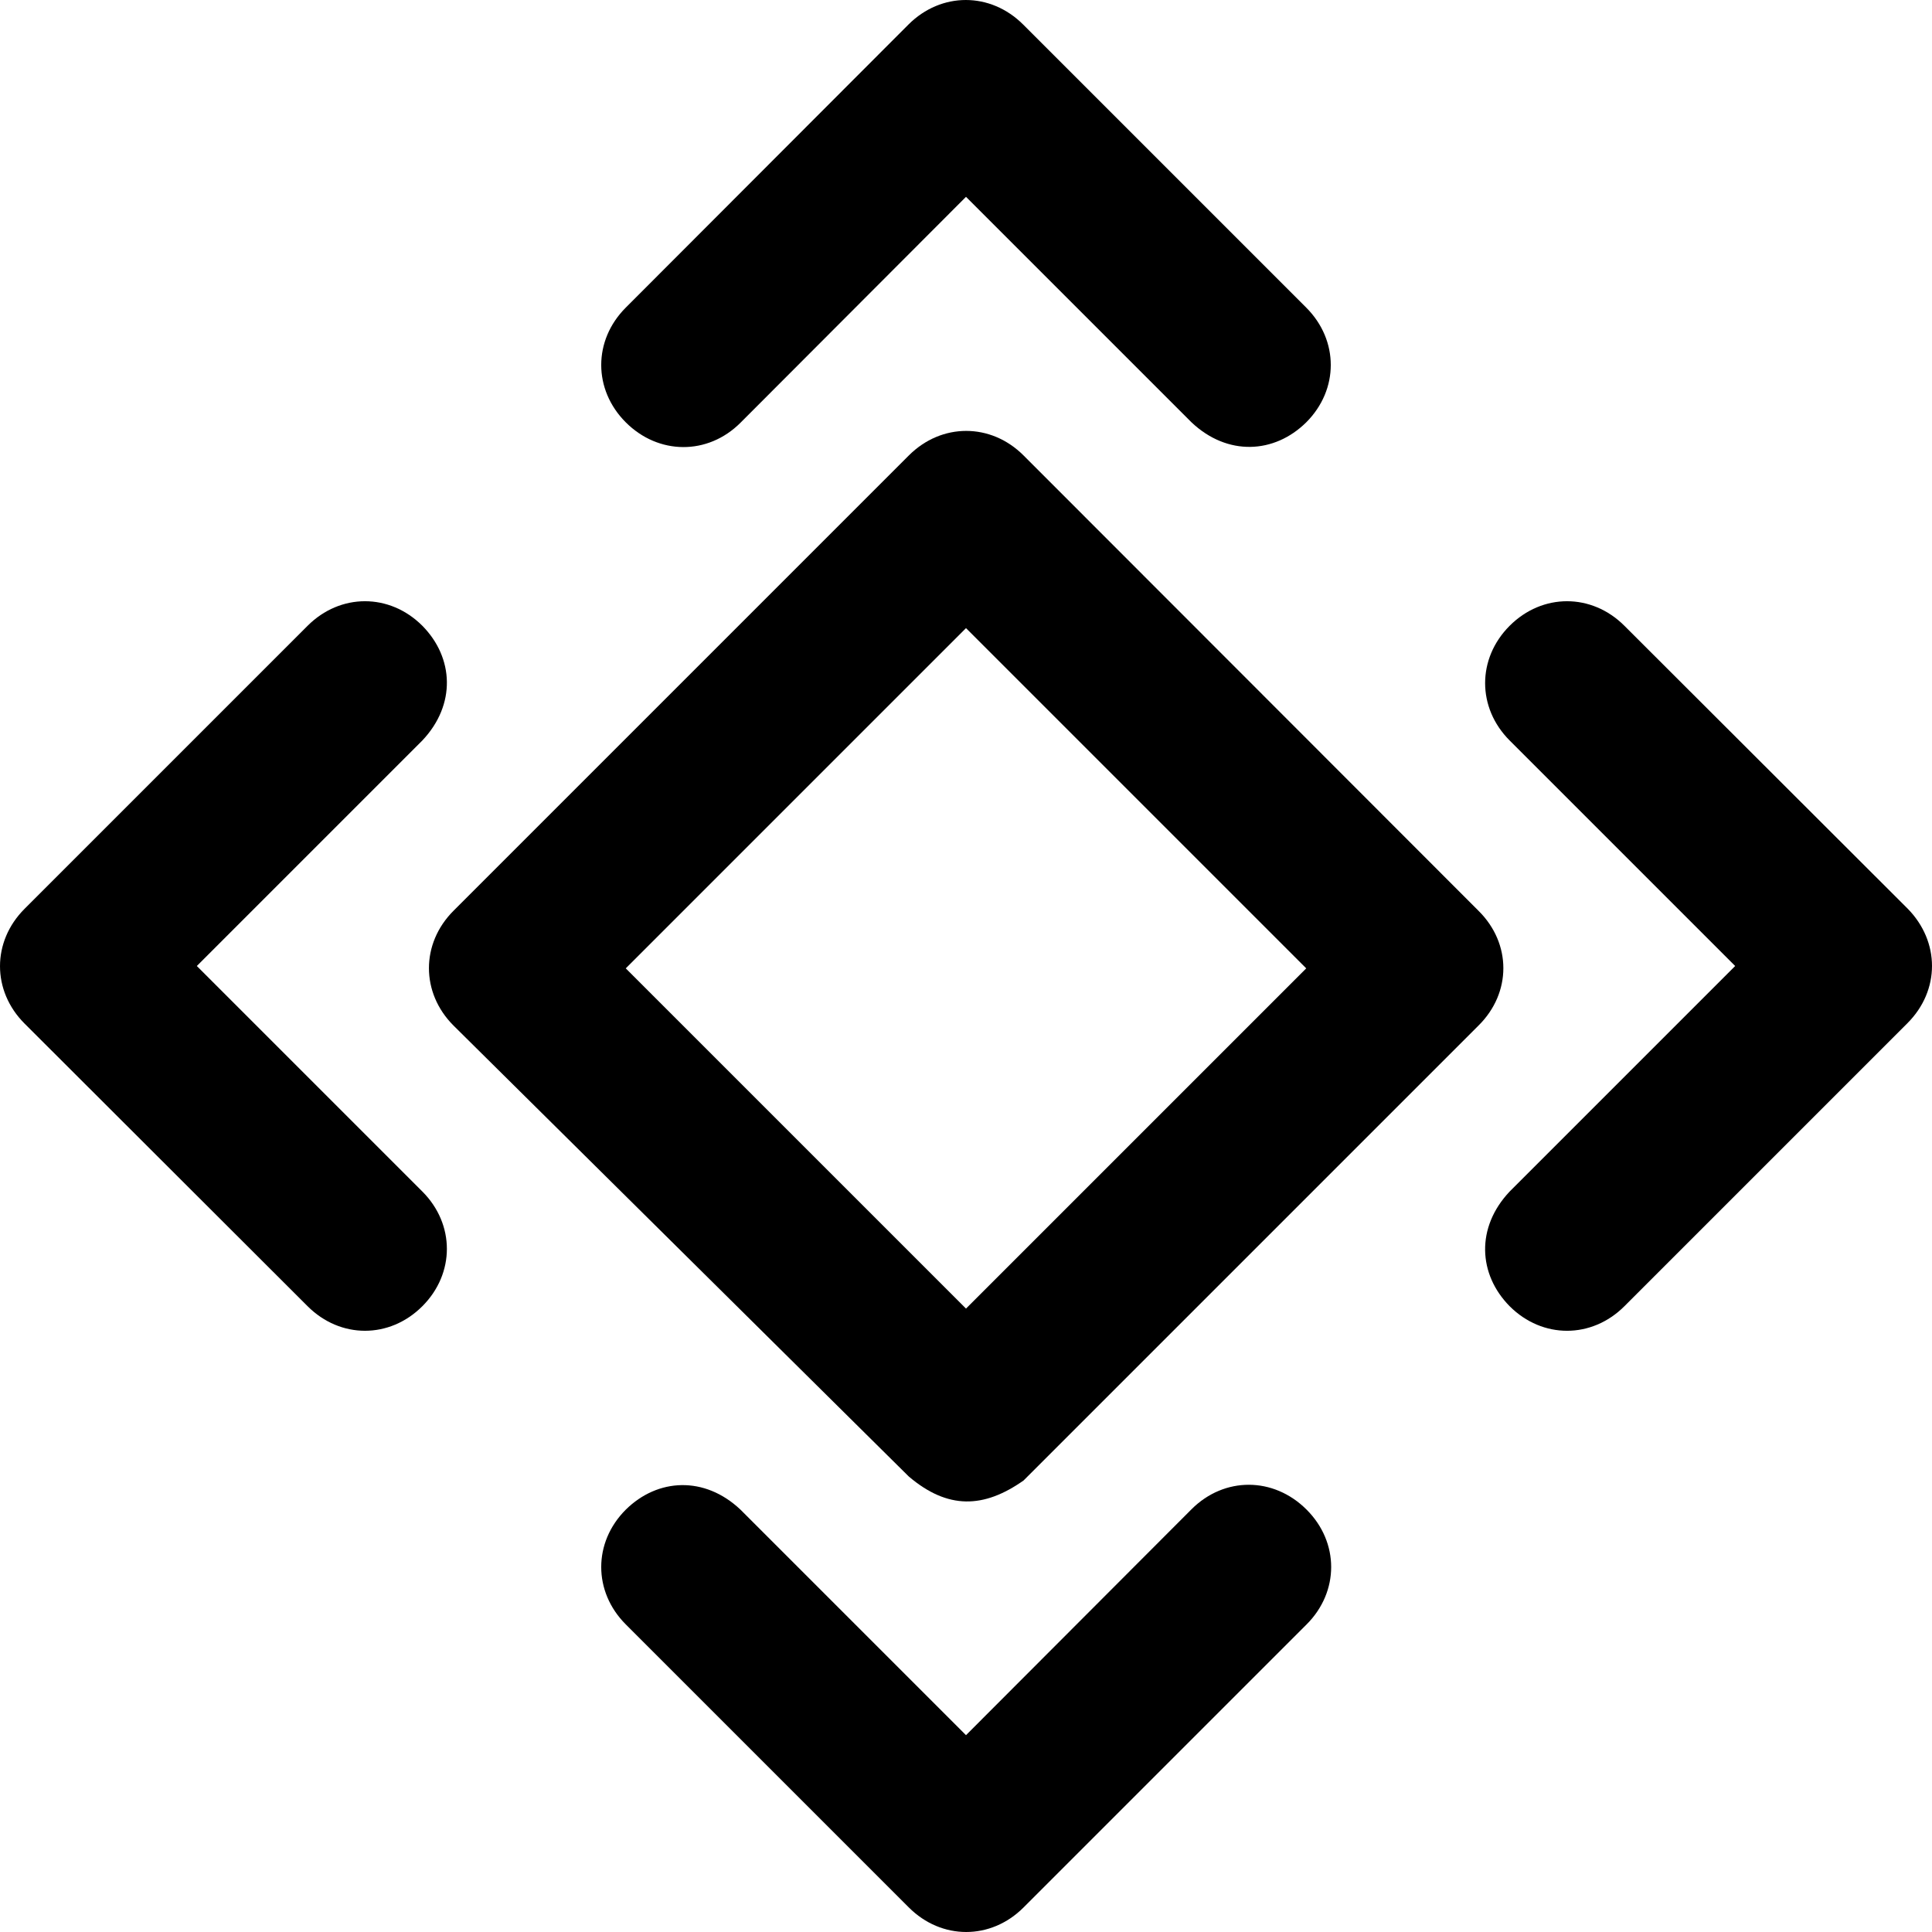<?xml version="1.0" encoding="iso-8859-1"?>
<!-- Generator: Adobe Illustrator 19.0.0, SVG Export Plug-In . SVG Version: 6.00 Build 0)  -->
<svg version="1.1" id="Capa_1" xmlns="http://www.w3.org/2000/svg" xmlns:xlink="http://www.w3.org/1999/xlink" x="0px" y="0px"
	 viewBox="0 0 490.05 490.05" style="enable-background:new 0 0 490.05 490.05;" xml:space="preserve">
<g>
	<g>
		<path d="M483.825,230.425l-71.8-71.7c-8.3-8.3-20.8-8.3-29.1,0s-8.3,20.8,0,29.1l57.2,57.2l-57.2,57.2c-8.6,9.1-8,21,0,29.1
			c8.3,8.3,20.8,8.3,29.1,0l71.8-71.8C492.125,251.225,492.125,238.825,483.825,230.425z"/>
		<path d="M49.925,245.025l57.2-57.2c8.6-9.1,8-21,0-29.1c-8.3-8.3-20.8-8.3-29.1,0l-71.8,71.8c-8.3,8.3-8.3,20.8,0,29.1l71.8,71.7
			c8.3,8.3,20.8,8.3,29.1,0s8.3-20.8,0-29.1L49.925,245.025z"/>
		<path d="M187.825,107.225l57.2-57.3l57.2,57.2c9.1,8.6,21,8,29.1,0c8.3-8.3,8.3-20.8,0-29.1l-71.8-71.8c-8.3-8.3-20.8-8.3-29.1,0
			l-71.7,71.8c-8.3,8.3-8.3,20.8,0,29.1S179.525,115.525,187.825,107.225z"/>
		<path d="M302.225,382.825l-57.2,57.3l-57.2-57.2c-9.1-8.6-21-8-29.1,0c-8.3,8.3-8.3,20.8,0,29.1l71.8,71.8
			c8.3,8.3,20.8,8.3,29.1,0l71.8-71.8c8.3-8.3,8.3-20.8,0-29.1C323.025,374.525,310.525,374.525,302.225,382.825z"/>
		<path d="M375.025,231.025l-115.4-115.5c-8.3-8.3-20.8-8.3-29.1,0l-115.5,115.5c-8.3,8.3-8.3,20.8,0,29.1l115.5,114.4
			c9.9,8.4,19,8.1,29.1,1l115.4-115.4C383.425,251.825,383.425,239.325,375.025,231.025z M245.025,331.925l-86.3-86.3l86.3-86.3
			l86.3,86.3L245.025,331.925z"/>
	</g>
</g>
<g>
</g>
<g>
</g>
<g>
</g>
<g>
</g>
<g>
</g>
<g>
</g>
<g>
</g>
<g>
</g>
<g>
</g>
<g>
</g>
<g>
</g>
<g>
</g>
<g>
</g>
<g>
</g>
<g>
</g>
</svg>
